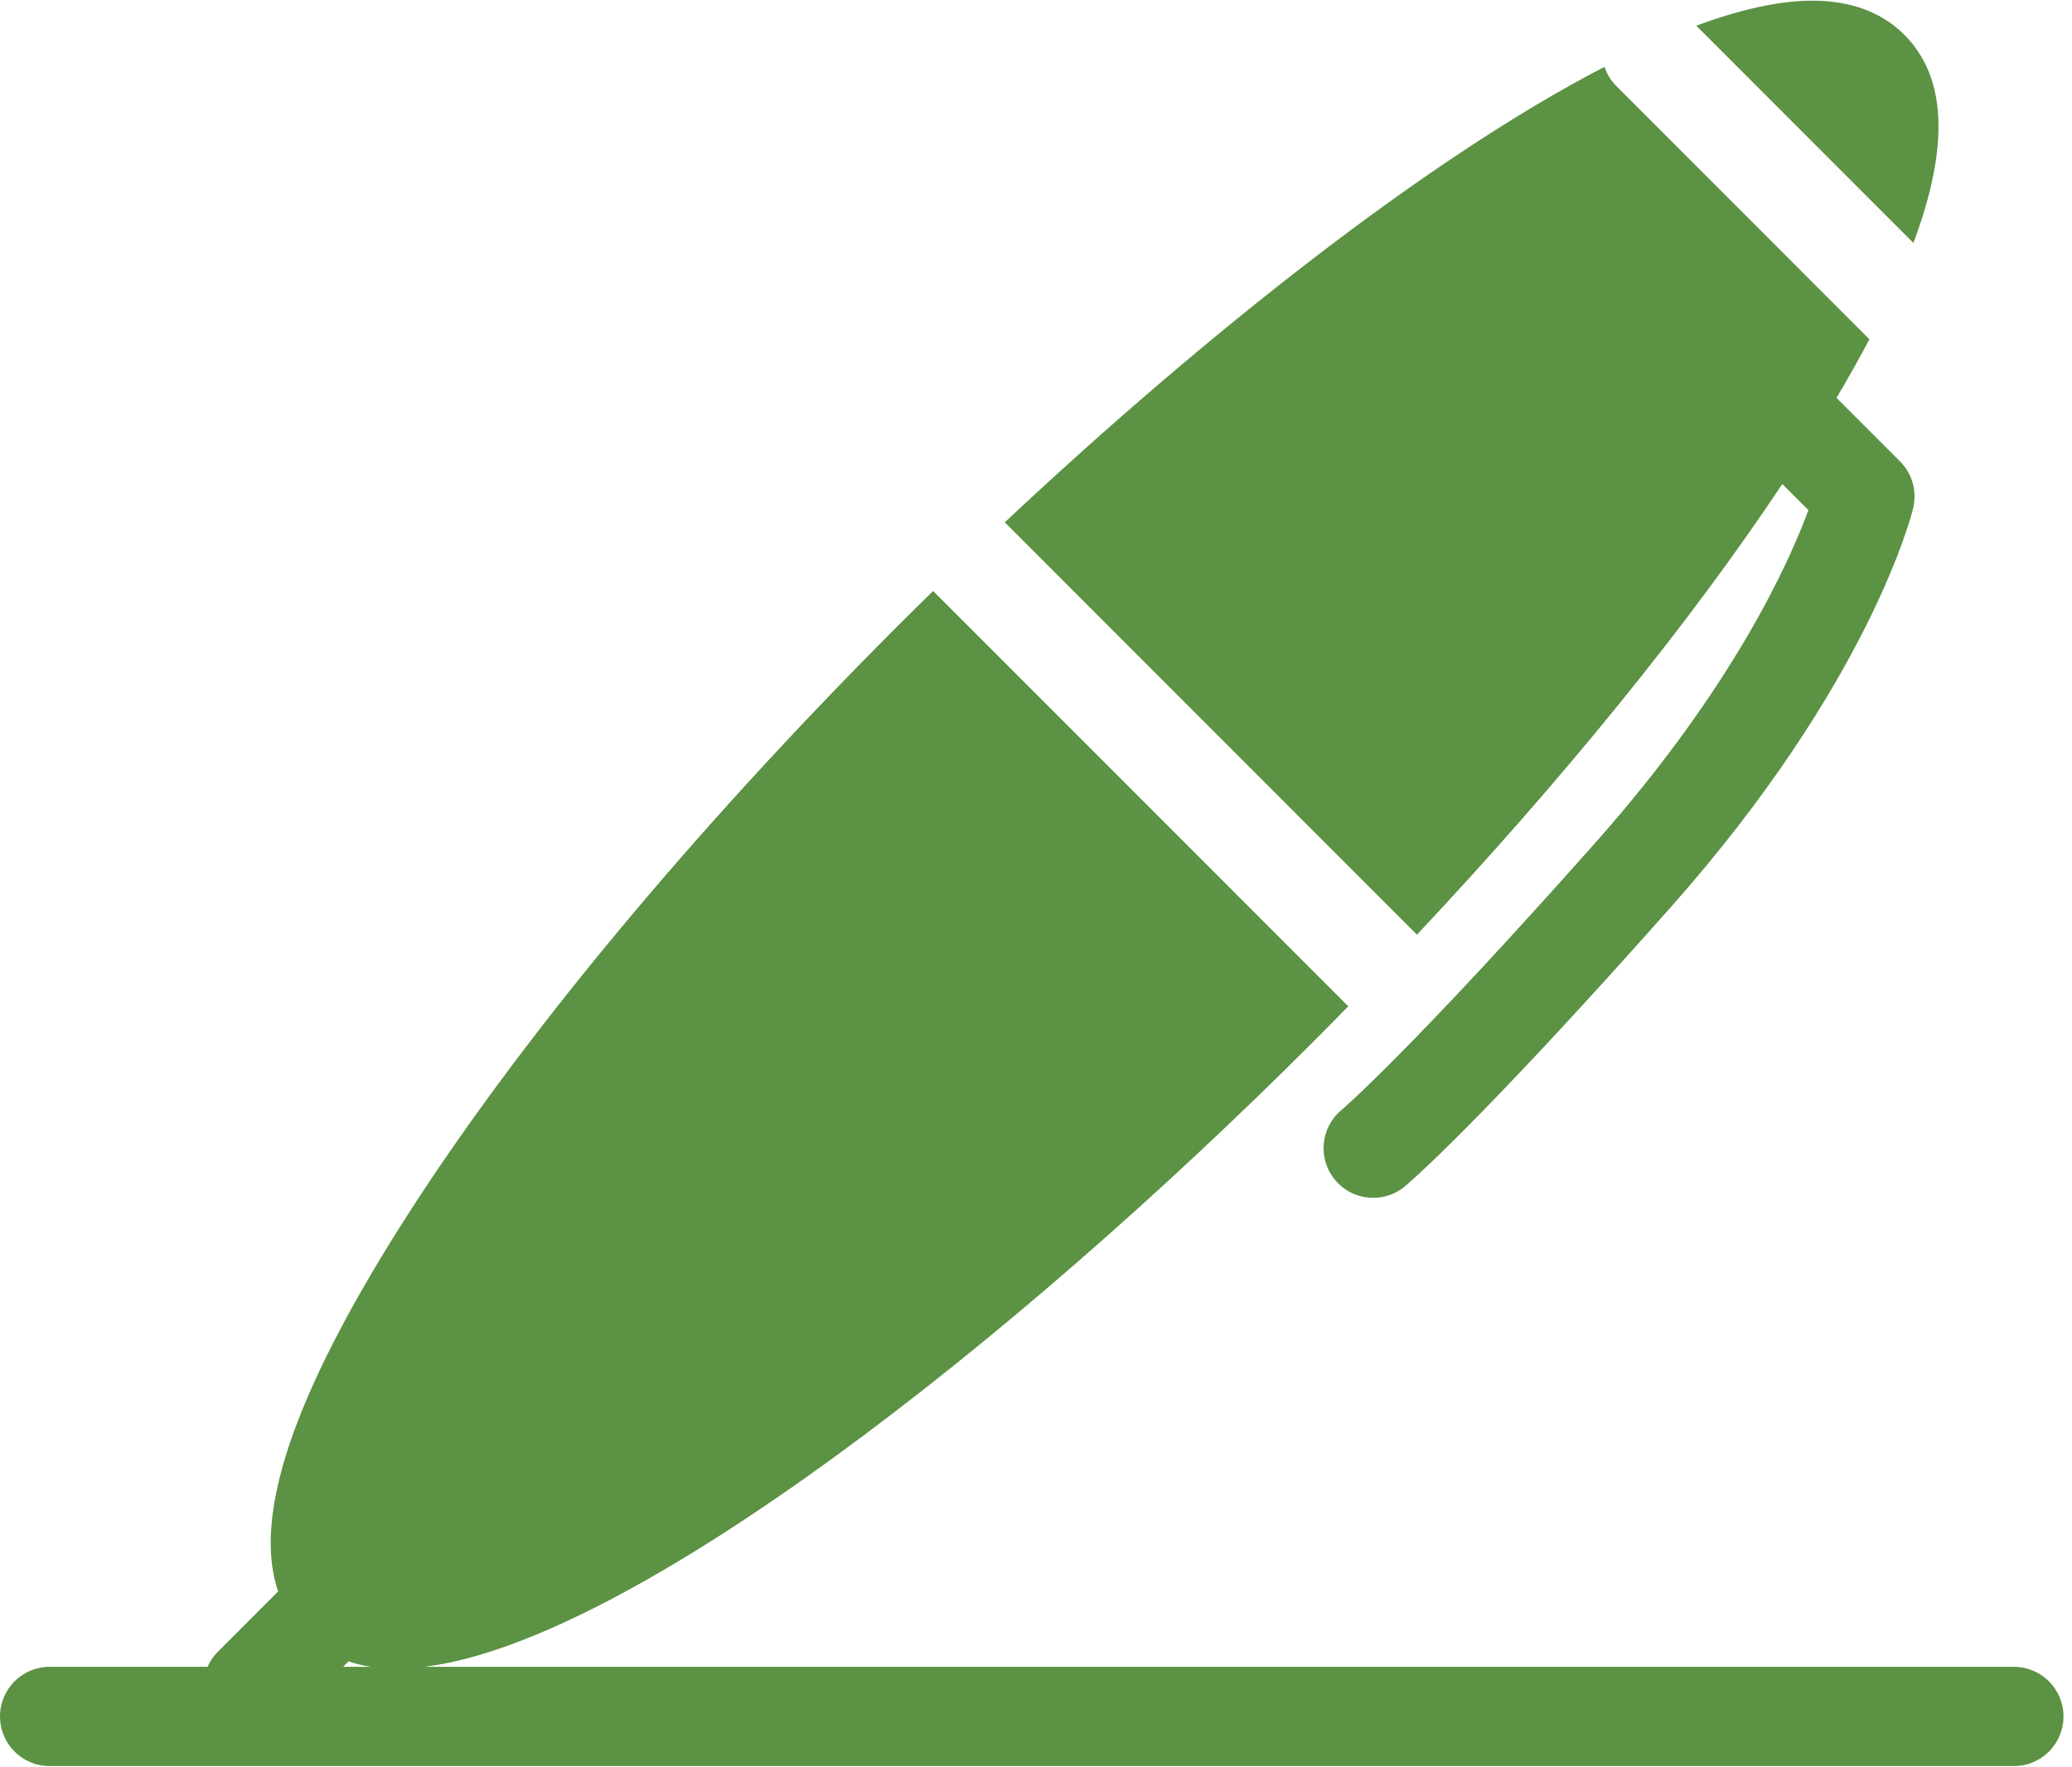 <?xml version="1.0" encoding="UTF-8"?>
<svg width="129px" height="110px" viewBox="0 0 129 110" version="1.1" xmlns="http://www.w3.org/2000/svg" xmlns:xlink="http://www.w3.org/1999/xlink">
    <!-- Generator: sketchtool 46 (44423) - http://www.bohemiancoding.com/sketch -->
    <title>A95A96EE-3A49-4470-A26D-68CCA4D8EAF9</title>
    <desc>Created with sketchtool.</desc>
    <defs></defs>
    <g id="Page-1" stroke="none" stroke-width="1" fill="none" fill-rule="evenodd">
        <g id="PrimoCollect_оформлення-" transform="translate(-1583, -1413)" fill-rule="nonzero" fill="#5B9243">
            <g id="009-signing-document" transform="translate(1583, 1413)">
                <path d="M110.964,30.133 L112.589,31.759 C111.408,34.971 107.931,42.767 99.355,52.432 C87.753,65.506 83.552,69.081 83.518,69.11 C82.207,70.201 82.027,72.149 83.119,73.461 C83.73,74.196 84.609,74.575 85.495,74.575 C86.191,74.575 86.891,74.341 87.468,73.861 C87.644,73.714 91.93,70.106 103.974,56.534 C116.37,42.566 119.005,32.076 119.111,31.637 C119.364,30.591 119.054,29.487 118.293,28.727 L114.34,24.771 C115.085,23.508 115.773,22.289 116.387,21.123 L100.623,5.35 C100.277,5.004 100.042,4.595 99.894,4.161 C88.867,9.868 75.031,20.812 62.558,32.518 L88.218,58.191 C97.347,48.474 105.213,38.778 110.964,30.133 Z" id="Shape"></path>
                <path d="M125.382,103.774 L26.421,103.774 C39.353,102.181 63.156,83.473 81.707,64.912 C82.459,64.16 83.203,63.406 83.942,62.652 L58.096,36.793 C57.335,37.538 56.58,38.282 55.835,39.028 C42.963,51.906 31.976,65.176 24.897,76.391 C18.233,86.948 15.728,94.424 17.316,99.082 L13.542,102.859 C13.27,103.131 13.068,103.444 12.919,103.774 L3.088,103.774 C1.383,103.774 0,105.158 0,106.864 C0,108.571 1.383,109.954 3.088,109.954 L125.382,109.954 C127.088,109.954 128.47,108.571 128.47,106.864 C128.47,105.158 127.088,103.774 125.382,103.774 Z M21.36,103.774 L21.7,103.435 C22.141,103.583 22.604,103.698 23.095,103.774 L21.36,103.774 Z" id="Shape"></path>
                <path d="M118.556,2.159 C117.154,0.756 115.225,0.043 112.825,0.043 C110.746,0.043 108.308,0.599 105.607,1.599 L119.127,15.125 C121.387,9.077 121.19,4.794 118.556,2.159 Z" id="Shape"></path>
            </g>
        </g>
    </g>
</svg>